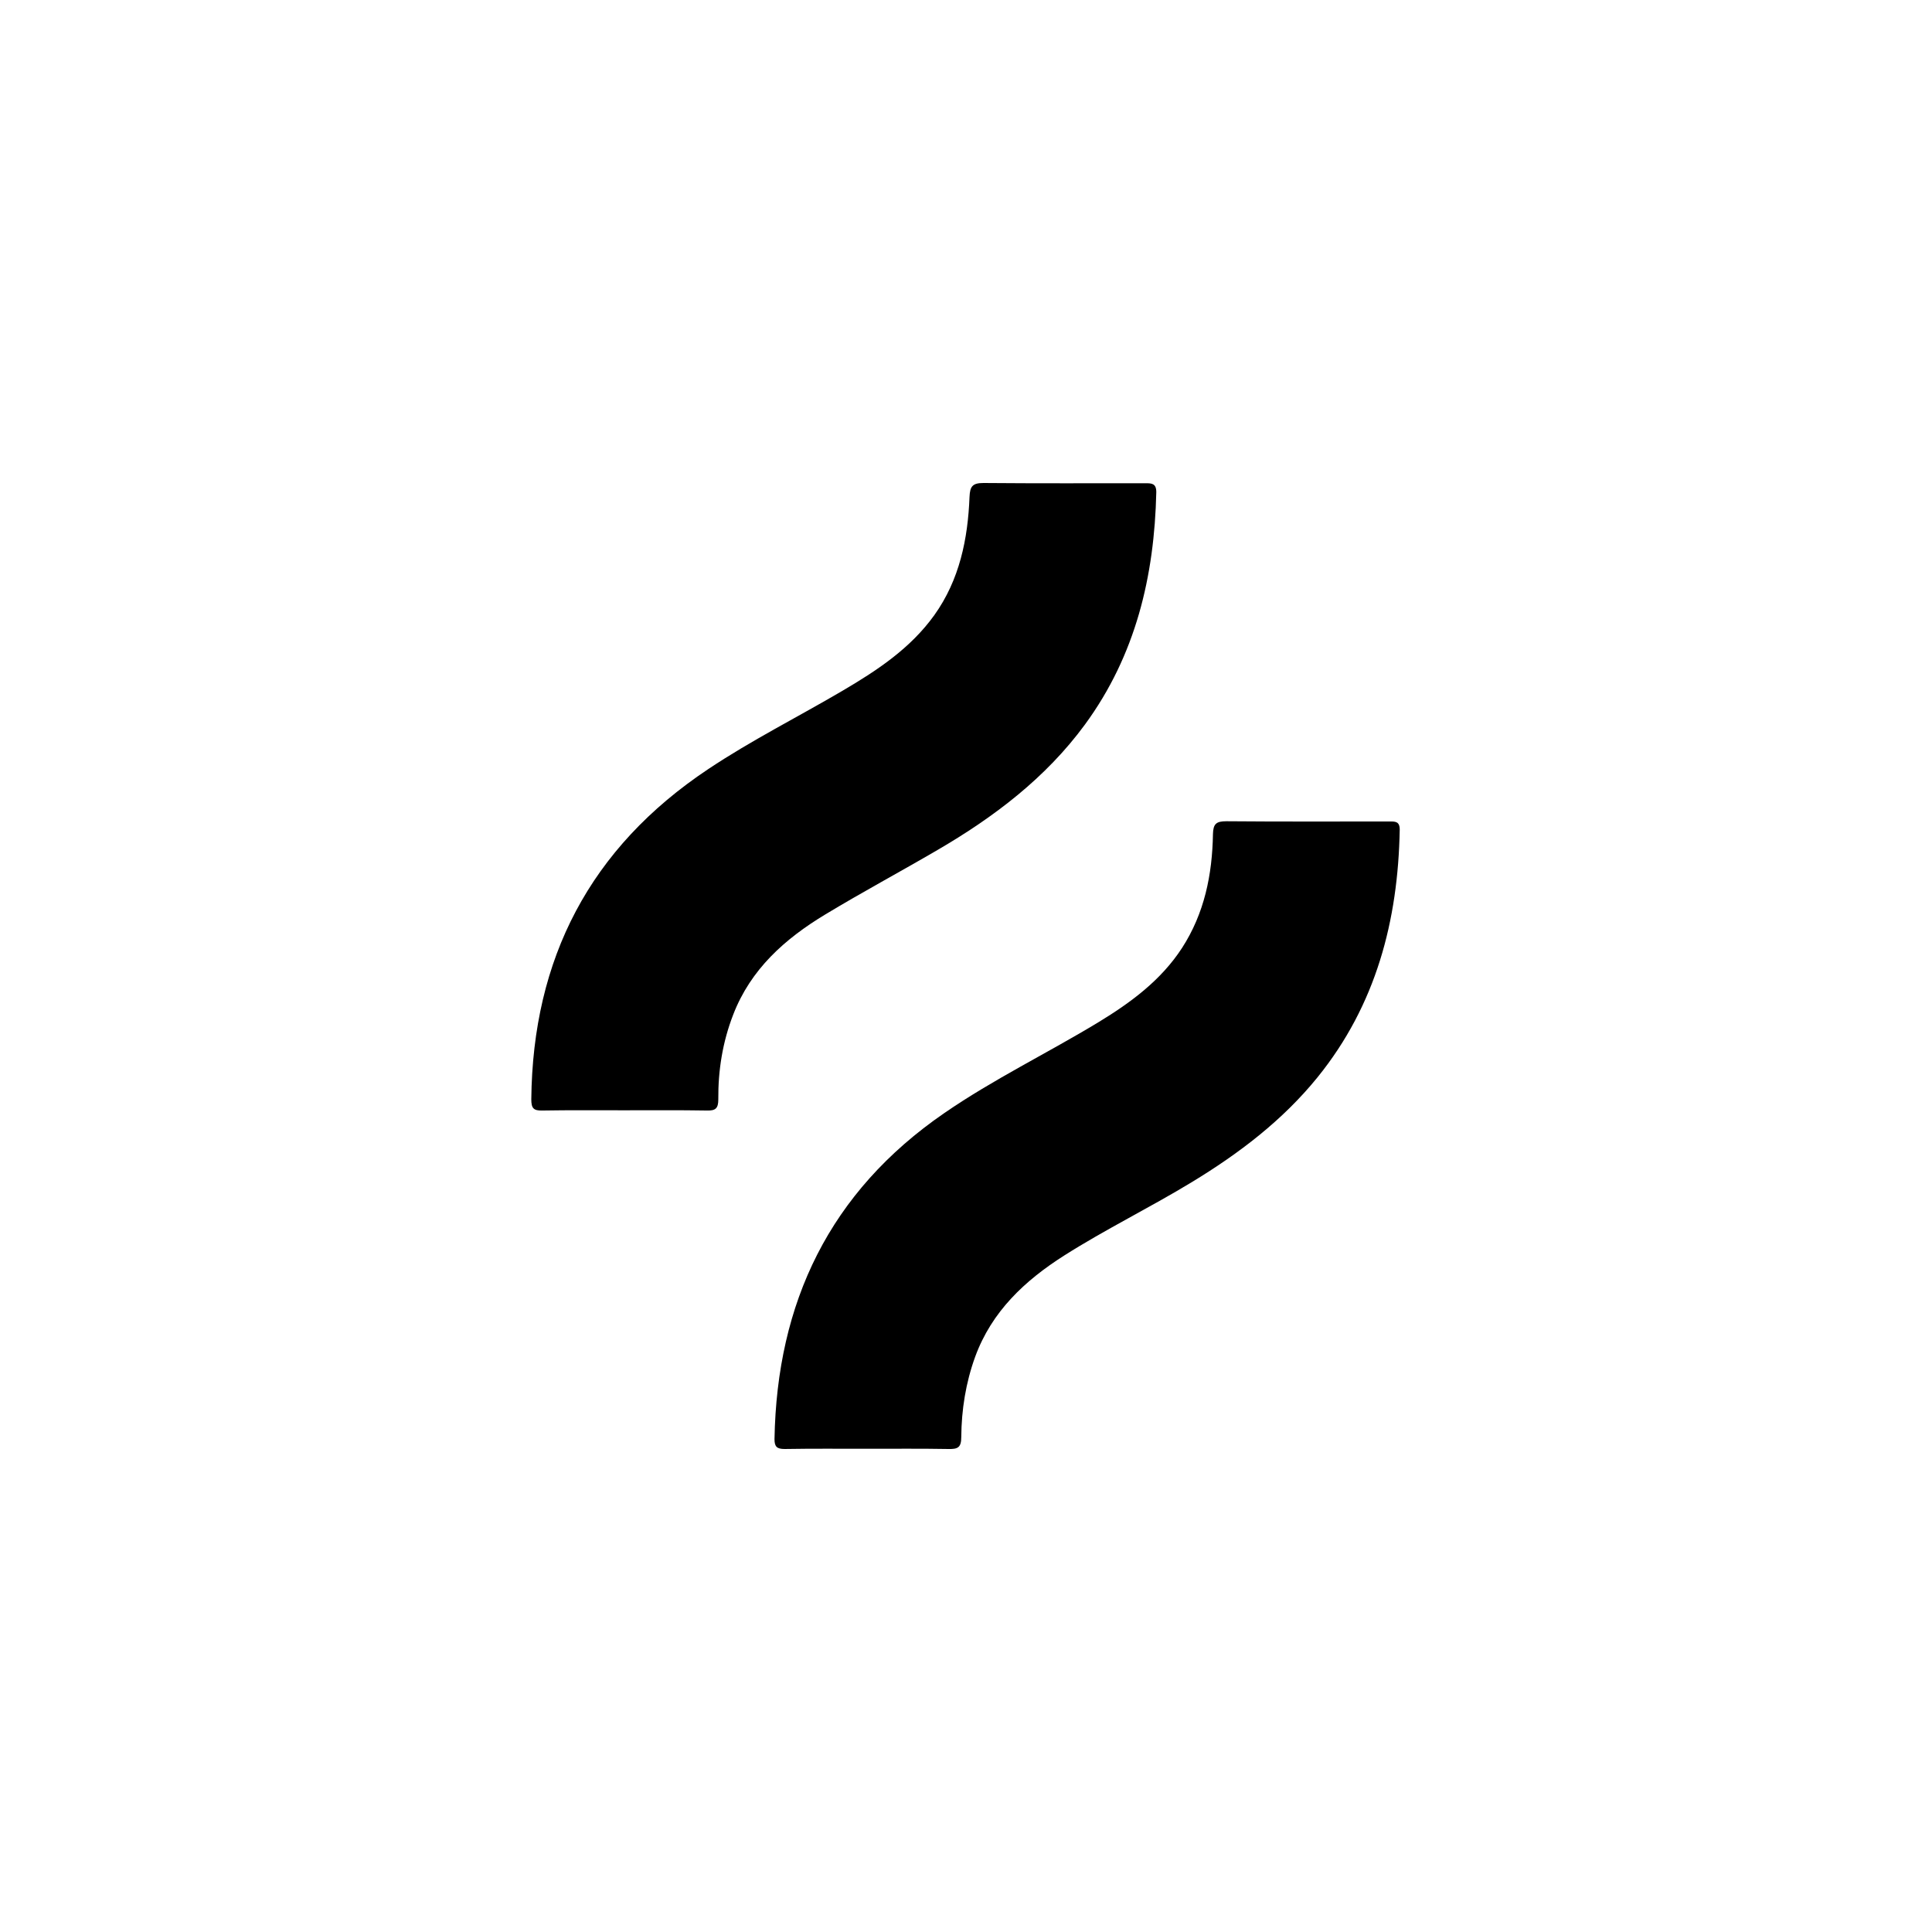 <svg width="200" height="200" viewBox="0 0 200 200" fill="none" xmlns="http://www.w3.org/2000/svg">
<g clip-path="url(#clip0_147_5624)">
<path d="M89.781 149.976C86.922 149.976 84.086 149.952 81.227 150C80.42 150 80.176 149.758 80.176 148.982C80.42 134.845 85.871 123.4 97.75 115.228C102.858 111.712 108.431 109.02 113.711 105.82C117.059 103.783 120.188 101.479 122.363 98.133C124.685 94.544 125.492 90.543 125.565 86.348C125.59 85.281 125.907 85.015 126.958 85.015C132.58 85.063 138.202 85.039 143.824 85.039C144.435 85.039 144.899 85.015 144.899 85.888C144.728 95.296 142.455 104.025 136.393 111.518C132.776 115.98 128.278 119.399 123.365 122.381C119.015 125.024 114.444 127.255 110.166 129.971C106.085 132.566 102.663 135.766 100.952 140.446C99.974 143.138 99.534 145.926 99.51 148.763C99.51 149.83 99.167 150.024 98.19 150C95.403 149.952 92.592 149.976 89.781 149.976Z" fill="black"/>
<path d="M64.581 114.937C61.77 114.937 58.96 114.913 56.149 114.961C55.22 114.985 55 114.719 55 113.797C55.147 99.248 61.062 87.779 73.332 79.607C77.805 76.625 82.595 74.224 87.215 71.508C90.808 69.399 94.254 67.119 96.723 63.676C99.338 60.014 100.194 55.795 100.365 51.431C100.414 50.364 100.658 50 101.807 50C107.38 50.048 112.953 50.024 118.55 50.024C119.21 50.024 119.699 50.024 119.699 50.946C119.503 59.651 117.572 67.823 112.317 75C108.26 80.529 102.907 84.578 97.041 87.997C93.179 90.252 89.244 92.362 85.431 94.665C81.251 97.187 77.707 100.339 75.898 105.044C74.798 107.881 74.334 110.815 74.358 113.822C74.358 114.743 74.065 114.985 73.185 114.961C70.276 114.913 67.441 114.937 64.581 114.937Z" fill="black"/>
</g>
<defs>
<clipPath id="clip0_147_5624">
<rect width="89.899" height="100" fill="white" transform="translate(55 50)"/>
</clipPath>
</defs>
</svg>
